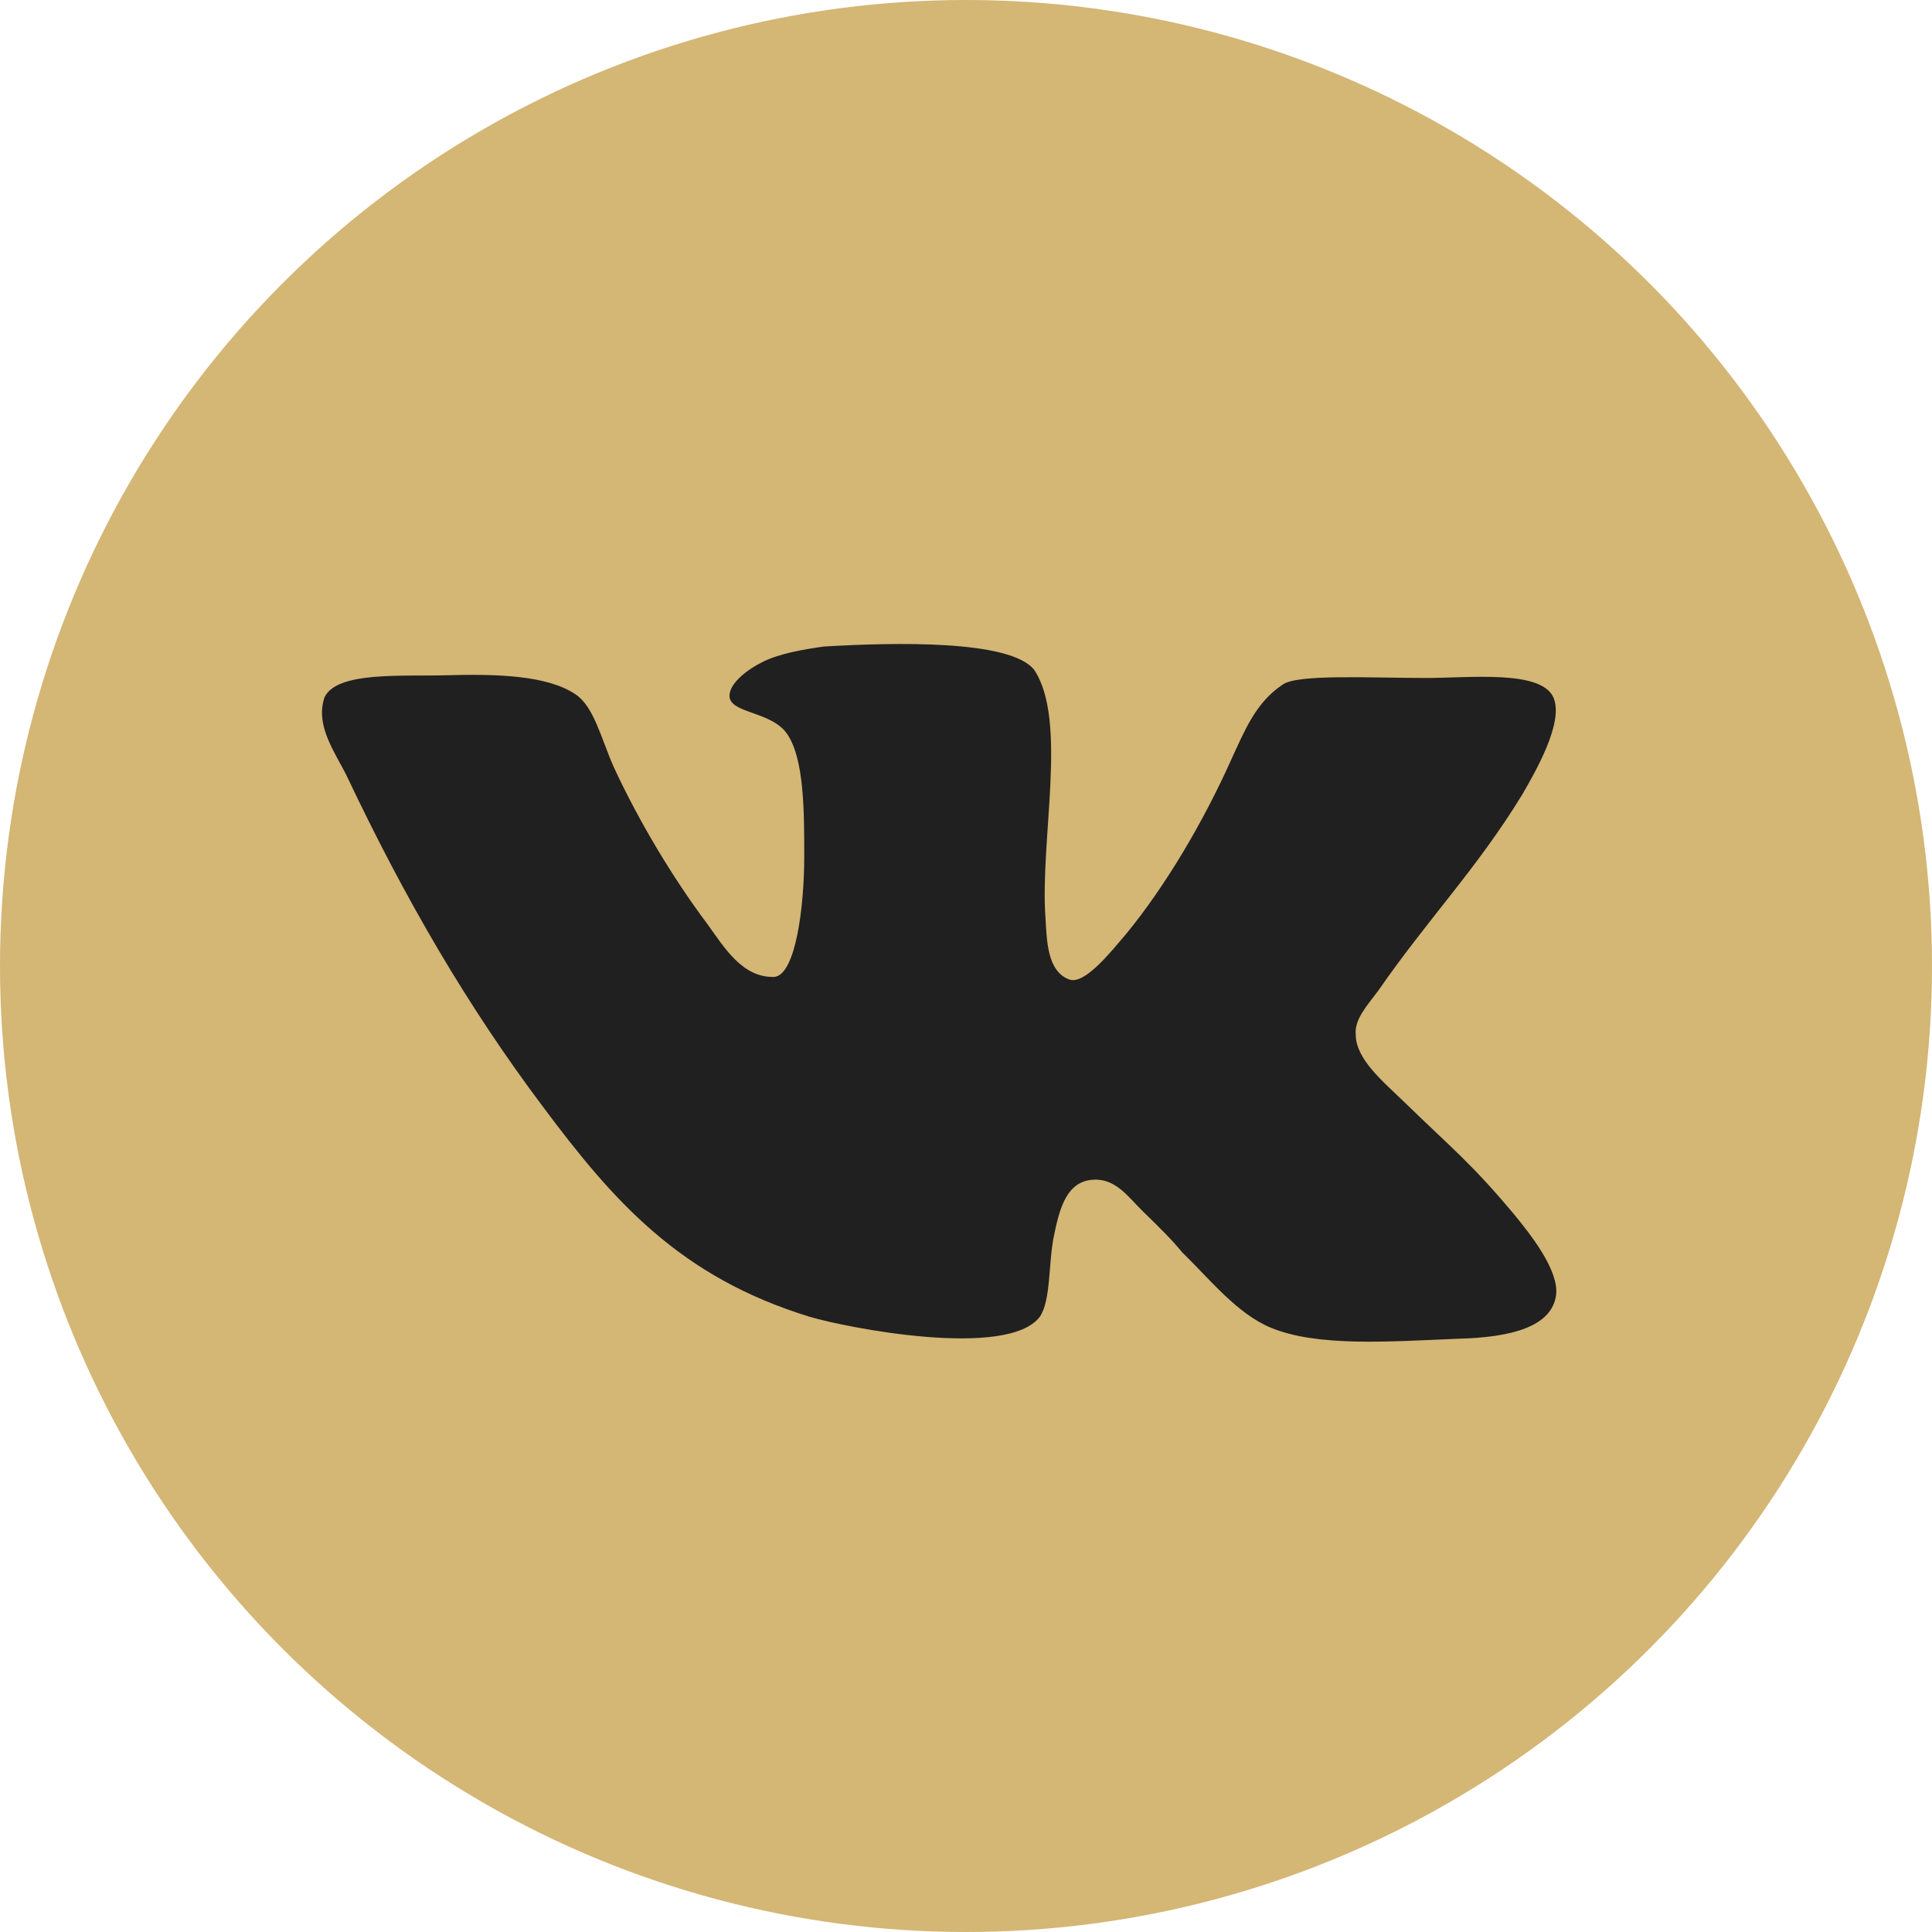 <?xml version="1.0" encoding="UTF-8"?> <svg xmlns="http://www.w3.org/2000/svg" width="36" height="36" viewBox="0 0 36 36" fill="none"><circle cx="18" cy="18" r="18" fill="#D4B675"></circle><path d="M19.927 18.253C19.507 18.099 19.507 17.513 19.481 17.104C19.375 15.648 19.901 13.426 19.27 12.481C18.824 11.918 16.668 11.97 15.354 12.047C14.986 12.098 14.539 12.174 14.223 12.328C13.908 12.482 13.593 12.737 13.593 12.966C13.593 13.298 14.382 13.248 14.67 13.681C14.986 14.142 14.986 15.137 14.986 15.955C14.986 16.9 14.827 18.152 14.434 18.203C13.829 18.228 13.488 17.64 13.172 17.206C12.541 16.363 11.91 15.316 11.437 14.294C11.2 13.758 11.068 13.17 10.727 12.94C10.201 12.582 9.255 12.557 8.335 12.582C7.494 12.607 6.284 12.505 6.048 12.991C5.863 13.527 6.258 14.038 6.468 14.473C7.546 16.746 8.702 18.739 10.122 20.629C11.437 22.391 12.672 23.796 15.09 24.537C15.774 24.741 18.77 25.329 19.375 24.537C19.585 24.23 19.533 23.54 19.638 23.029C19.743 22.518 19.874 22.008 20.374 21.982C20.794 21.957 21.031 22.314 21.294 22.57C21.583 22.851 21.82 23.081 22.03 23.337C22.53 23.822 23.055 24.486 23.686 24.742C24.553 25.1 25.894 24.998 27.156 24.946C28.181 24.921 28.917 24.716 28.996 24.129C29.049 23.669 28.523 23.005 28.207 22.621C27.418 21.677 27.051 21.395 26.157 20.526C25.762 20.143 25.262 19.734 25.262 19.275C25.236 18.994 25.473 18.739 25.683 18.458C26.603 17.129 27.523 16.184 28.365 14.805C28.601 14.396 29.154 13.451 28.943 12.991C28.707 12.48 27.392 12.633 26.577 12.633C25.526 12.633 24.159 12.556 23.896 12.76C23.396 13.092 23.186 13.629 22.949 14.14C22.424 15.316 21.714 16.515 20.978 17.41C20.715 17.716 20.216 18.355 19.926 18.252L19.927 18.253Z" fill="#202020"></path></svg> 
